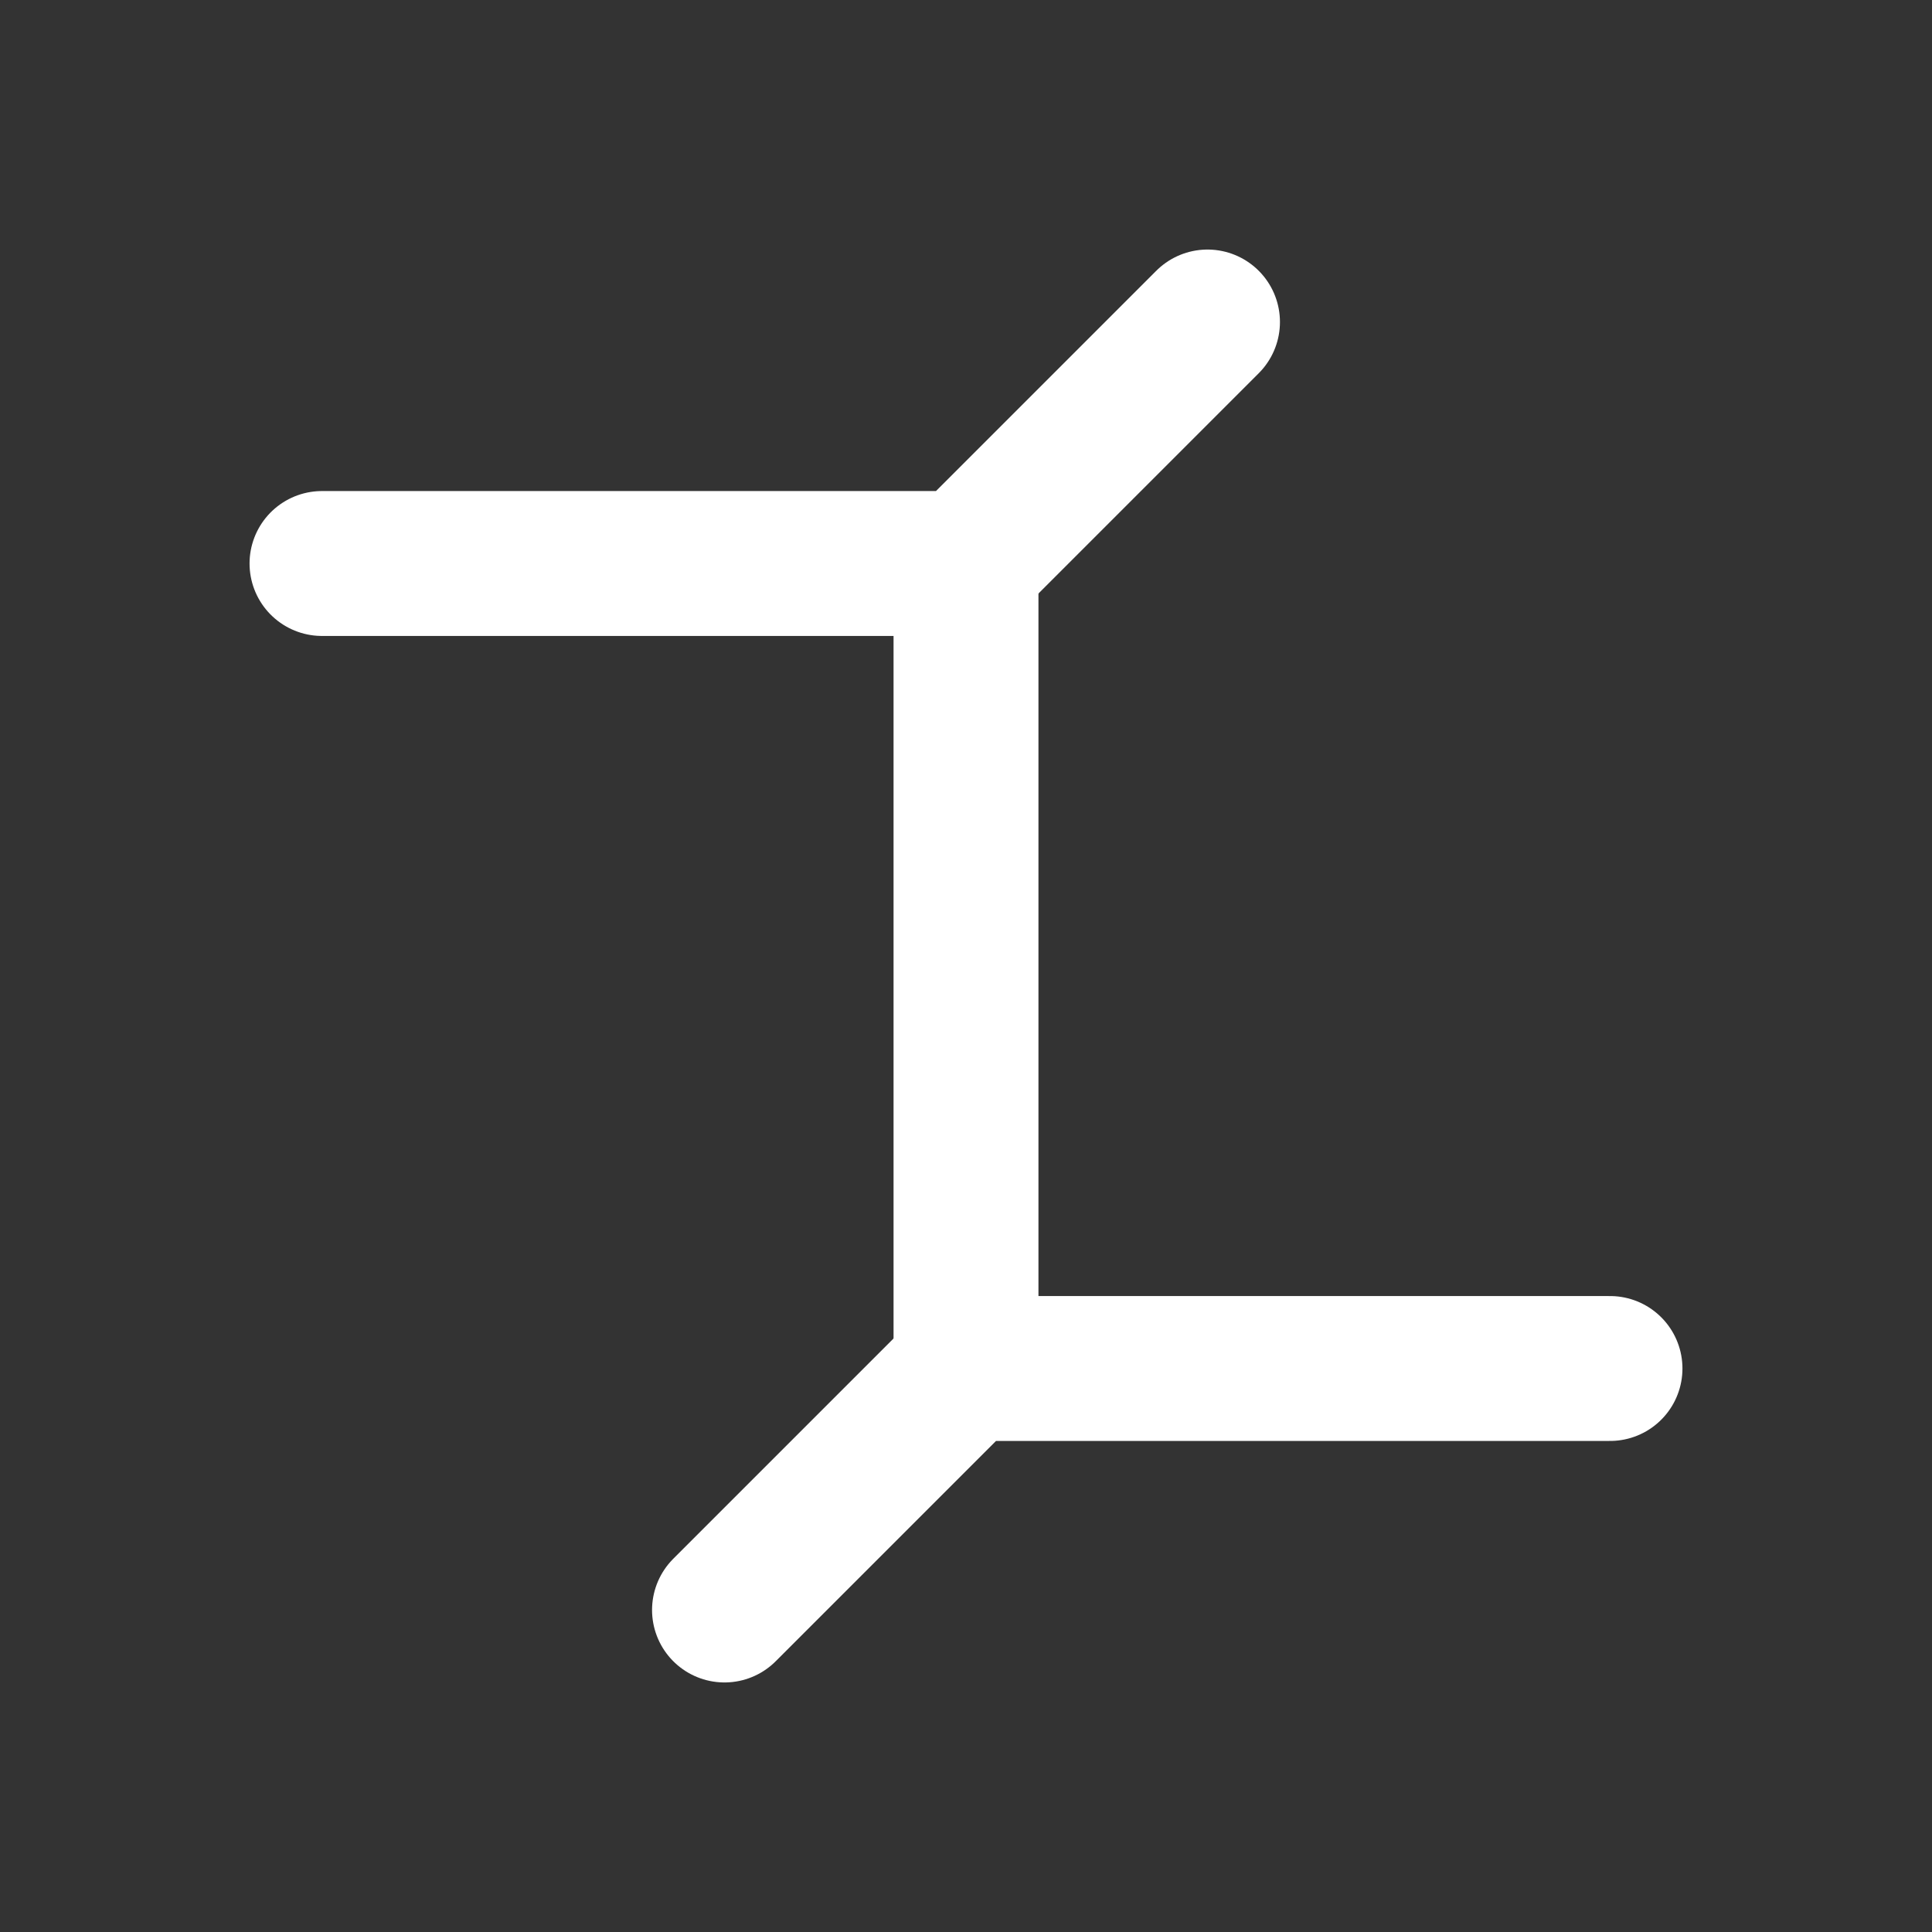 <svg xmlns="http://www.w3.org/2000/svg" viewBox="0 0 24 24">
  <rect x="0" y="0" width="24" height="24" fill="#333333" stroke="none"/>
  <path d="M4 7h8l3-3" fill="none" stroke="#ffffff" stroke-width="1.8" stroke-linecap="round" stroke-linejoin="round"></path>
  <path d="M20 17h-8l-3 3" fill="none" stroke="#ffffff" stroke-width="1.8" stroke-linecap="round" stroke-linejoin="round"></path>
  <path d="M12 7v10" fill="none" stroke="#ffffff" stroke-width="1.8" stroke-linecap="round" stroke-linejoin="round"></path>
</svg>
